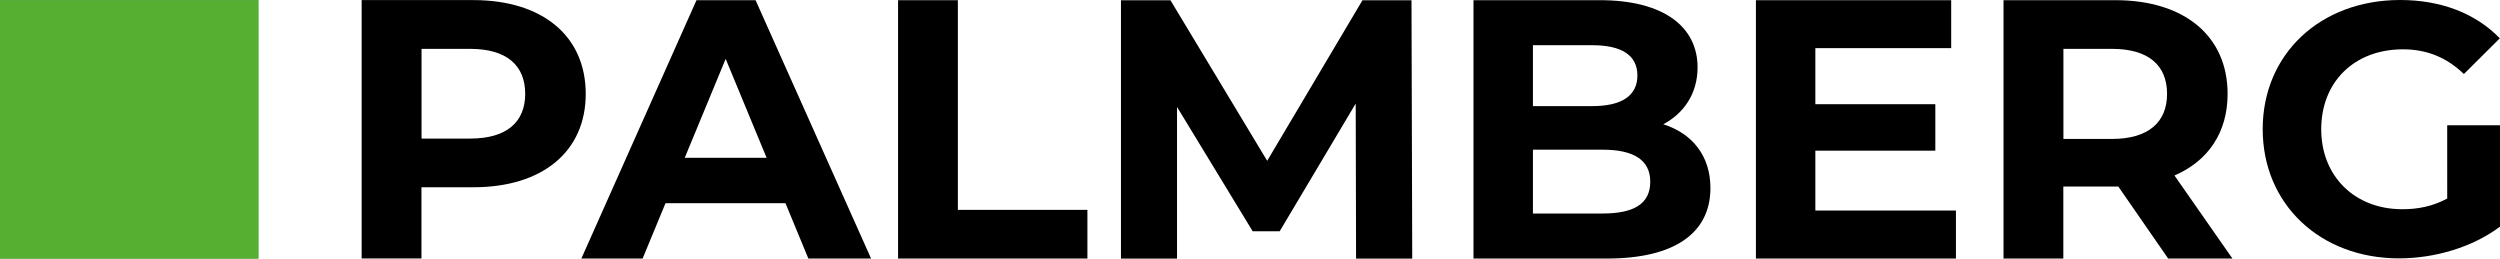 <?xml version="1.0" encoding="UTF-8" standalone="no"?>
<svg
   xmlns:dc="http://purl.org/dc/elements/1.1/"
   xmlns:cc="http://creativecommons.org/ns#"
   xmlns:rdf="http://www.w3.org/1999/02/22-rdf-syntax-ns#"
   xmlns:svg="http://www.w3.org/2000/svg"
   xmlns="http://www.w3.org/2000/svg"
   xmlns:sodipodi="http://sodipodi.sourceforge.net/DTD/sodipodi-0.dtd"
   xmlns:inkscape="http://www.inkscape.org/namespaces/inkscape"
   version="1.1"
   id="Ebene_1"
   x="0px"
   y="0px"
   viewBox="0 0 274.23 28.37"
   xml:space="preserve"
   sodipodi:docname="palmberg-logo-farbig.svg"
   width="274.23"
   height="28.37"
   inkscape:version="1.0.2 (e86c870879, 2021-01-15)"><defs
   id="defs41" /><sodipodi:namedview
   pagecolor="#ffffff"
   bordercolor="#666666"
   borderopacity="1"
   objecttolerance="10"
   gridtolerance="10"
   guidetolerance="10"
   inkscape:pageopacity="0"
   inkscape:pageshadow="2"
   inkscape:window-width="640"
   inkscape:window-height="480"
   id="namedview39"
   showgrid="false"
   fit-margin-top="0"
   fit-margin-left="0"
   fit-margin-right="0"
   fit-margin-bottom="0"
   inkscape:zoom="0.61350057"
   inkscape:cx="134.59358"
   inkscape:cy="-37.289965"
   inkscape:current-layer="Ebene_1" />
<style
   type="text/css"
   id="style2">
	.st0{fill:#2E9337;}
	.st1{fill:#56AF31;}
</style>


<g
   id="g56"
   transform="translate(-261.87,-261.62)"><rect
     x="261.87"
     y="261.64"
     class="st0"
     width="28.34"
     height="28.34"
     id="rect4" /><g
     id="g22">
	<path
   d="m 326.12,271.92 c 0,6.32 -4.74,10.24 -12.31,10.24 h -5.71 v 7.81 h -6.56 v -28.34 h 12.27 c 7.57,0.01 12.31,3.94 12.31,10.29 z m -6.64,0 c 0,-3.12 -2.02,-4.94 -6.03,-4.94 h -5.34 v 9.84 h 5.34 c 4.01,0 6.03,-1.82 6.03,-4.9 z"
   id="path6" />
	<path
   d="m 348.03,283.91 h -13.16 l -2.51,6.07 h -6.72 l 12.63,-28.34 h 6.48 l 12.67,28.34 h -6.88 z m -2.07,-4.98 -4.49,-10.85 -4.49,10.85 z"
   id="path8" />
	<path
   d="m 360.38,261.64 h 6.56 v 23 h 14.21 v 5.34 h -20.77 z"
   id="path10" />
	<path
   d="m 410.62,289.98 -0.04,-17 -8.34,14.01 h -2.96 l -8.3,-13.64 v 16.64 h -6.15 v -28.34 h 5.43 l 10.61,17.61 10.45,-17.61 h 5.38 l 0.08,28.34 h -6.16 z"
   id="path12" />
	<path
   d="m 449.49,282.25 c 0,4.9 -3.89,7.73 -11.34,7.73 H 423.5 v -28.34 h 13.85 c 7.08,0 10.73,2.96 10.73,7.37 0,2.83 -1.46,5.02 -3.76,6.24 3.15,1 5.17,3.43 5.17,7 z m -19.47,-15.67 v 6.68 h 6.52 c 3.2,0 4.94,-1.13 4.94,-3.36 0,-2.23 -1.74,-3.32 -4.94,-3.32 z m 12.87,14.98 c 0,-2.39 -1.82,-3.52 -5.22,-3.52 h -7.65 v 7 h 7.65 c 3.4,0 5.22,-1.05 5.22,-3.48 z"
   id="path14" />
	<path
   d="m 476.42,284.72 v 5.26 h -21.94 v -28.34 h 21.42 v 5.26 H 461 v 6.15 h 13.16 v 5.1 H 461 v 6.56 h 15.42 z"
   id="path16" />
	<path
   d="m 499.7,289.98 -5.47,-7.9 h -0.32 -5.71 v 7.9 h -6.56 v -28.34 h 12.27 c 7.57,0 12.31,3.93 12.31,10.28 0,4.25 -2.15,7.37 -5.83,8.95 l 6.36,9.11 z m -6.15,-23 h -5.34 v 9.88 h 5.34 c 4.01,0 6.03,-1.86 6.03,-4.94 0,-3.12 -2.02,-4.94 -6.03,-4.94 z"
   id="path18" />
	<path
   d="m 530.31,283.4 c -1.61,0.86 -3.21,1.17 -4.93,1.17 -5.24,0 -8.89,-3.64 -8.89,-8.77 0,-5.21 3.64,-8.77 8.96,-8.77 2.6,0 4.78,0.87 6.69,2.71 l 3.94,-3.92 c -2.65,-2.73 -6.43,-4.2 -10.94,-4.2 -8.73,0 -15.07,5.91 -15.07,14.17 0,8.26 6.34,14.17 14.95,14.17 3.91,0 8.06,-1.21 11.08,-3.48 v -11.12 h -5.79 z"
   id="path20" />
</g><rect
     x="261.87"
     y="261.64"
     class="st1"
     width="28.34"
     height="28.34"
     id="rect24" /></g>
<g
   id="g26"
   transform="translate(-261.87,-261.62)">
</g>
<g
   id="g28"
   transform="translate(-261.87,-261.62)">
</g>
<g
   id="g30"
   transform="translate(-261.87,-261.62)">
</g>
<g
   id="g32"
   transform="translate(-261.87,-261.62)">
</g>
<g
   id="g34"
   transform="translate(-261.87,-261.62)">
</g>
<g
   id="g36"
   transform="translate(-261.87,-261.62)">
</g>
</svg>

